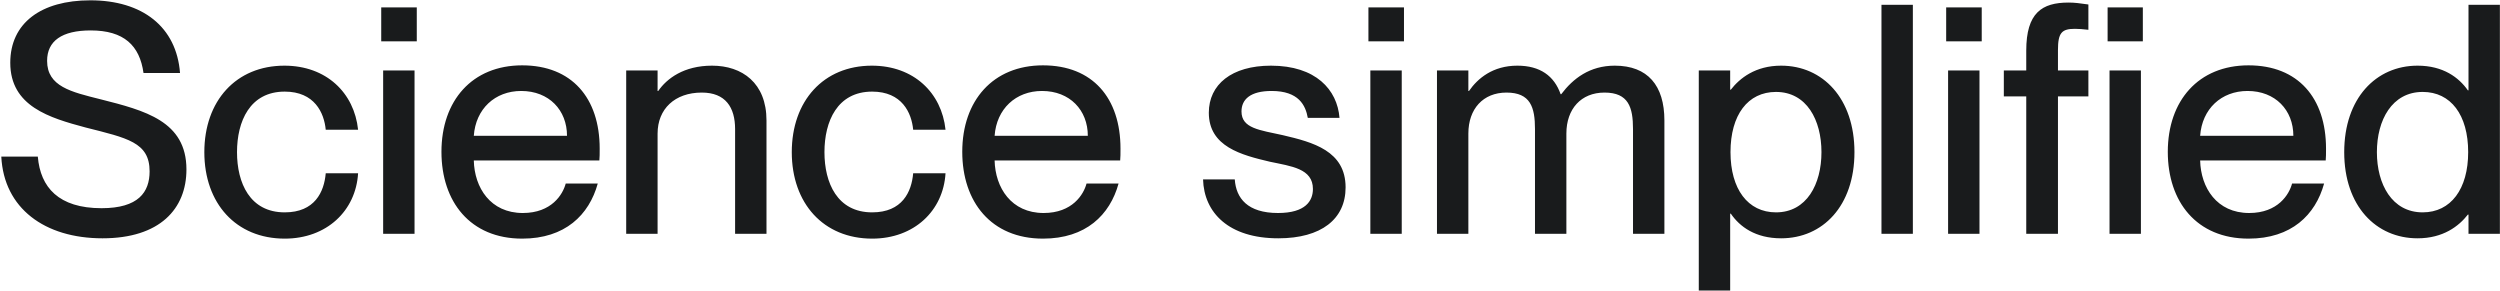 <svg width="1561" height="182" viewBox="0 0 1561 182" fill="none" xmlns="http://www.w3.org/2000/svg">
<path d="M64.012 148.8C27.812 148.8 2.412 130 0.812 97.8H23.612C25.212 117 36.612 130 63.412 130C86.412 130 93.412 120 93.412 107C93.412 88.8 79.412 86.2 53.412 79.6C31.012 73.6 6.412 66.4 6.412 39.2C6.412 14.4 25.612 0.2 56.412 0.2C89.012 0.2 110.212 16.8 112.412 45.6H89.612C87.212 28.4 77.412 19 56.612 19C38.612 19 29.412 25.6 29.412 38C29.412 54 44.412 57.4 62.812 62C90.412 69 116.412 75.6 116.412 105.8C116.412 130.4 99.812 148.8 64.012 148.8ZM177.788 149C147.388 149 127.588 127 127.588 95C127.588 63 147.388 41 177.588 41C203.788 41 221.188 58 223.588 81H203.388C202.388 70.4 196.388 57.2 177.788 57.2C155.988 57.2 147.988 75.8 147.988 95C147.988 114.2 155.988 132.6 177.788 132.6C196.588 132.6 202.388 119.8 203.388 108.2H223.588C222.188 131.6 203.988 149 177.788 149ZM260.238 25.8H238.038V4.6H260.238V25.8ZM258.838 146H239.238V44H258.838V146ZM374.44 92.8C374.44 95.6 374.44 98.6 374.24 100.2H295.84C296.24 117.2 306.24 133 326.44 133C344.44 133 351.44 121.4 353.24 114.6H373.24C367.84 134.2 352.84 149 326.04 149C293.64 149 275.64 126 275.64 94.8C275.64 62.8 294.84 40.8 326.04 40.8C357.04 40.8 374.44 61.2 374.44 92.8ZM295.84 84.8H354.04C354.04 68.8 342.84 56.8 325.44 56.8C309.04 56.8 297.04 68 295.84 84.8ZM444.596 41C463.396 41 478.596 51.8 478.596 75.2V146H458.996V80.6C458.996 67 452.996 57.8 438.196 57.8C421.396 57.8 410.596 68 410.596 83.4V146H390.996V44H410.596V56.8H410.996C416.396 49 426.996 41 444.596 41ZM544.585 149C514.185 149 494.385 127 494.385 95C494.385 63 514.185 41 544.385 41C570.585 41 587.985 58 590.385 81H570.185C569.185 70.4 563.185 57.2 544.585 57.2C522.785 57.2 514.785 75.8 514.785 95C514.785 114.2 522.785 132.6 544.585 132.6C563.385 132.6 569.185 119.8 570.185 108.2H590.385C588.985 131.6 570.785 149 544.585 149ZM699.635 92.8C699.635 95.6 699.635 98.6 699.435 100.2H621.035C621.435 117.2 631.435 133 651.635 133C669.635 133 676.635 121.4 678.435 114.6H698.435C693.035 134.2 678.035 149 651.235 149C618.835 149 600.835 126 600.835 94.8C600.835 62.8 620.035 40.8 651.235 40.8C682.235 40.8 699.635 61.2 699.635 92.8ZM621.035 84.8H679.235C679.235 68.8 668.035 56.8 650.635 56.8C634.235 56.8 622.235 68 621.035 84.8ZM798.188 148.8C767.188 148.8 751.788 132.8 751.188 112H770.988C771.788 123.8 778.988 133 797.988 133C815.188 133 819.788 125.4 819.788 118C819.788 105.2 806.188 103.8 792.988 101C775.188 96.8 754.788 91.6 754.788 70.4C754.788 52.8 768.988 41 793.588 41C821.588 41 834.988 56 836.388 73.6H816.588C815.188 65.8 810.988 56.8 793.988 56.8C780.788 56.8 775.188 62 775.188 69.6C775.188 80.2 786.588 81.2 800.988 84.4C819.788 88.8 840.188 94.2 840.188 117C840.188 136.8 824.988 148.8 798.188 148.8ZM876.645 25.8H854.445V4.6H876.645V25.8ZM875.245 146H855.645V44H875.245V146ZM1008.25 41C1028.85 41 1039.25 53.4 1039.25 75.2V146H1019.65V80.6C1019.65 67 1016.85 57.8 1001.85 57.8C987.246 57.8 978.046 68 978.046 83.4V146H958.446V80.6C958.446 67 955.646 57.8 940.646 57.8C926.046 57.8 916.846 68 916.846 83.4V146H897.246V44H916.846V56.8H917.246C922.646 49 932.046 41 947.446 41C961.646 41 970.446 47.4 974.446 58.8H974.846C982.246 49 992.646 41 1008.25 41ZM1112.12 41C1138.12 41 1157.92 61.4 1157.92 95C1157.92 128.6 1138.12 148.8 1112.12 148.8C1096.12 148.8 1086.32 141.6 1080.72 133.4H1080.32V181.4H1060.72V44H1080.32V56H1080.72C1086.32 48.8 1096.12 41 1112.12 41ZM1108.92 132.6C1128.12 132.6 1137.32 115 1137.32 95C1137.32 75 1128.12 57.4 1108.92 57.4C1091.32 57.4 1080.52 71.8 1080.52 95C1080.52 118 1091.32 132.6 1108.92 132.6ZM1194.39 146H1174.79V3H1194.39V146ZM1237.39 25.8H1215.19V4.6H1237.39V25.8ZM1235.99 146H1216.39V44H1235.99V146ZM1265.19 44V31.6C1265.19 8 1274.99 1.6 1291.59 1.6C1295.39 1.6 1298.39 2 1303.99 2.8V18.6C1299.99 18.2 1298.39 18 1295.59 18C1287.39 18 1284.99 20.4 1284.99 31.2V44H1303.99V60.2H1284.99V146H1265.19V60.2H1251.19V44H1265.19ZM1315.99 25.8V4.6H1337.99V25.8H1315.99ZM1336.79 146H1317.19V44H1336.79V146ZM1452.37 92.8C1452.37 95.6 1452.37 98.6 1452.17 100.2H1373.77C1374.17 117.2 1384.17 133 1404.37 133C1422.37 133 1429.37 121.4 1431.17 114.6H1451.17C1445.77 134.2 1430.77 149 1403.97 149C1371.57 149 1353.57 126 1353.57 94.8C1353.57 62.8 1372.77 40.8 1403.97 40.8C1434.97 40.8 1452.37 61.2 1452.37 92.8ZM1373.77 84.8H1431.97C1431.97 68.8 1420.77 56.8 1403.37 56.8C1386.97 56.8 1374.97 68 1373.77 84.8ZM1541.33 56.4V3H1560.93V146H1541.33V134H1540.93C1535.33 141.2 1525.53 148.8 1509.53 148.8C1483.53 148.8 1463.73 128.6 1463.73 95C1463.73 61.4 1483.53 41 1509.53 41C1525.53 41 1535.33 48.4 1540.93 56.4H1541.33ZM1512.73 132.6C1530.33 132.6 1541.13 118 1541.13 95C1541.13 71.8 1530.33 57.4 1512.73 57.4C1493.53 57.4 1484.13 75 1484.13 95C1484.13 115 1493.53 132.6 1512.73 132.6Z" fill="#191B1C"/>
</svg>
